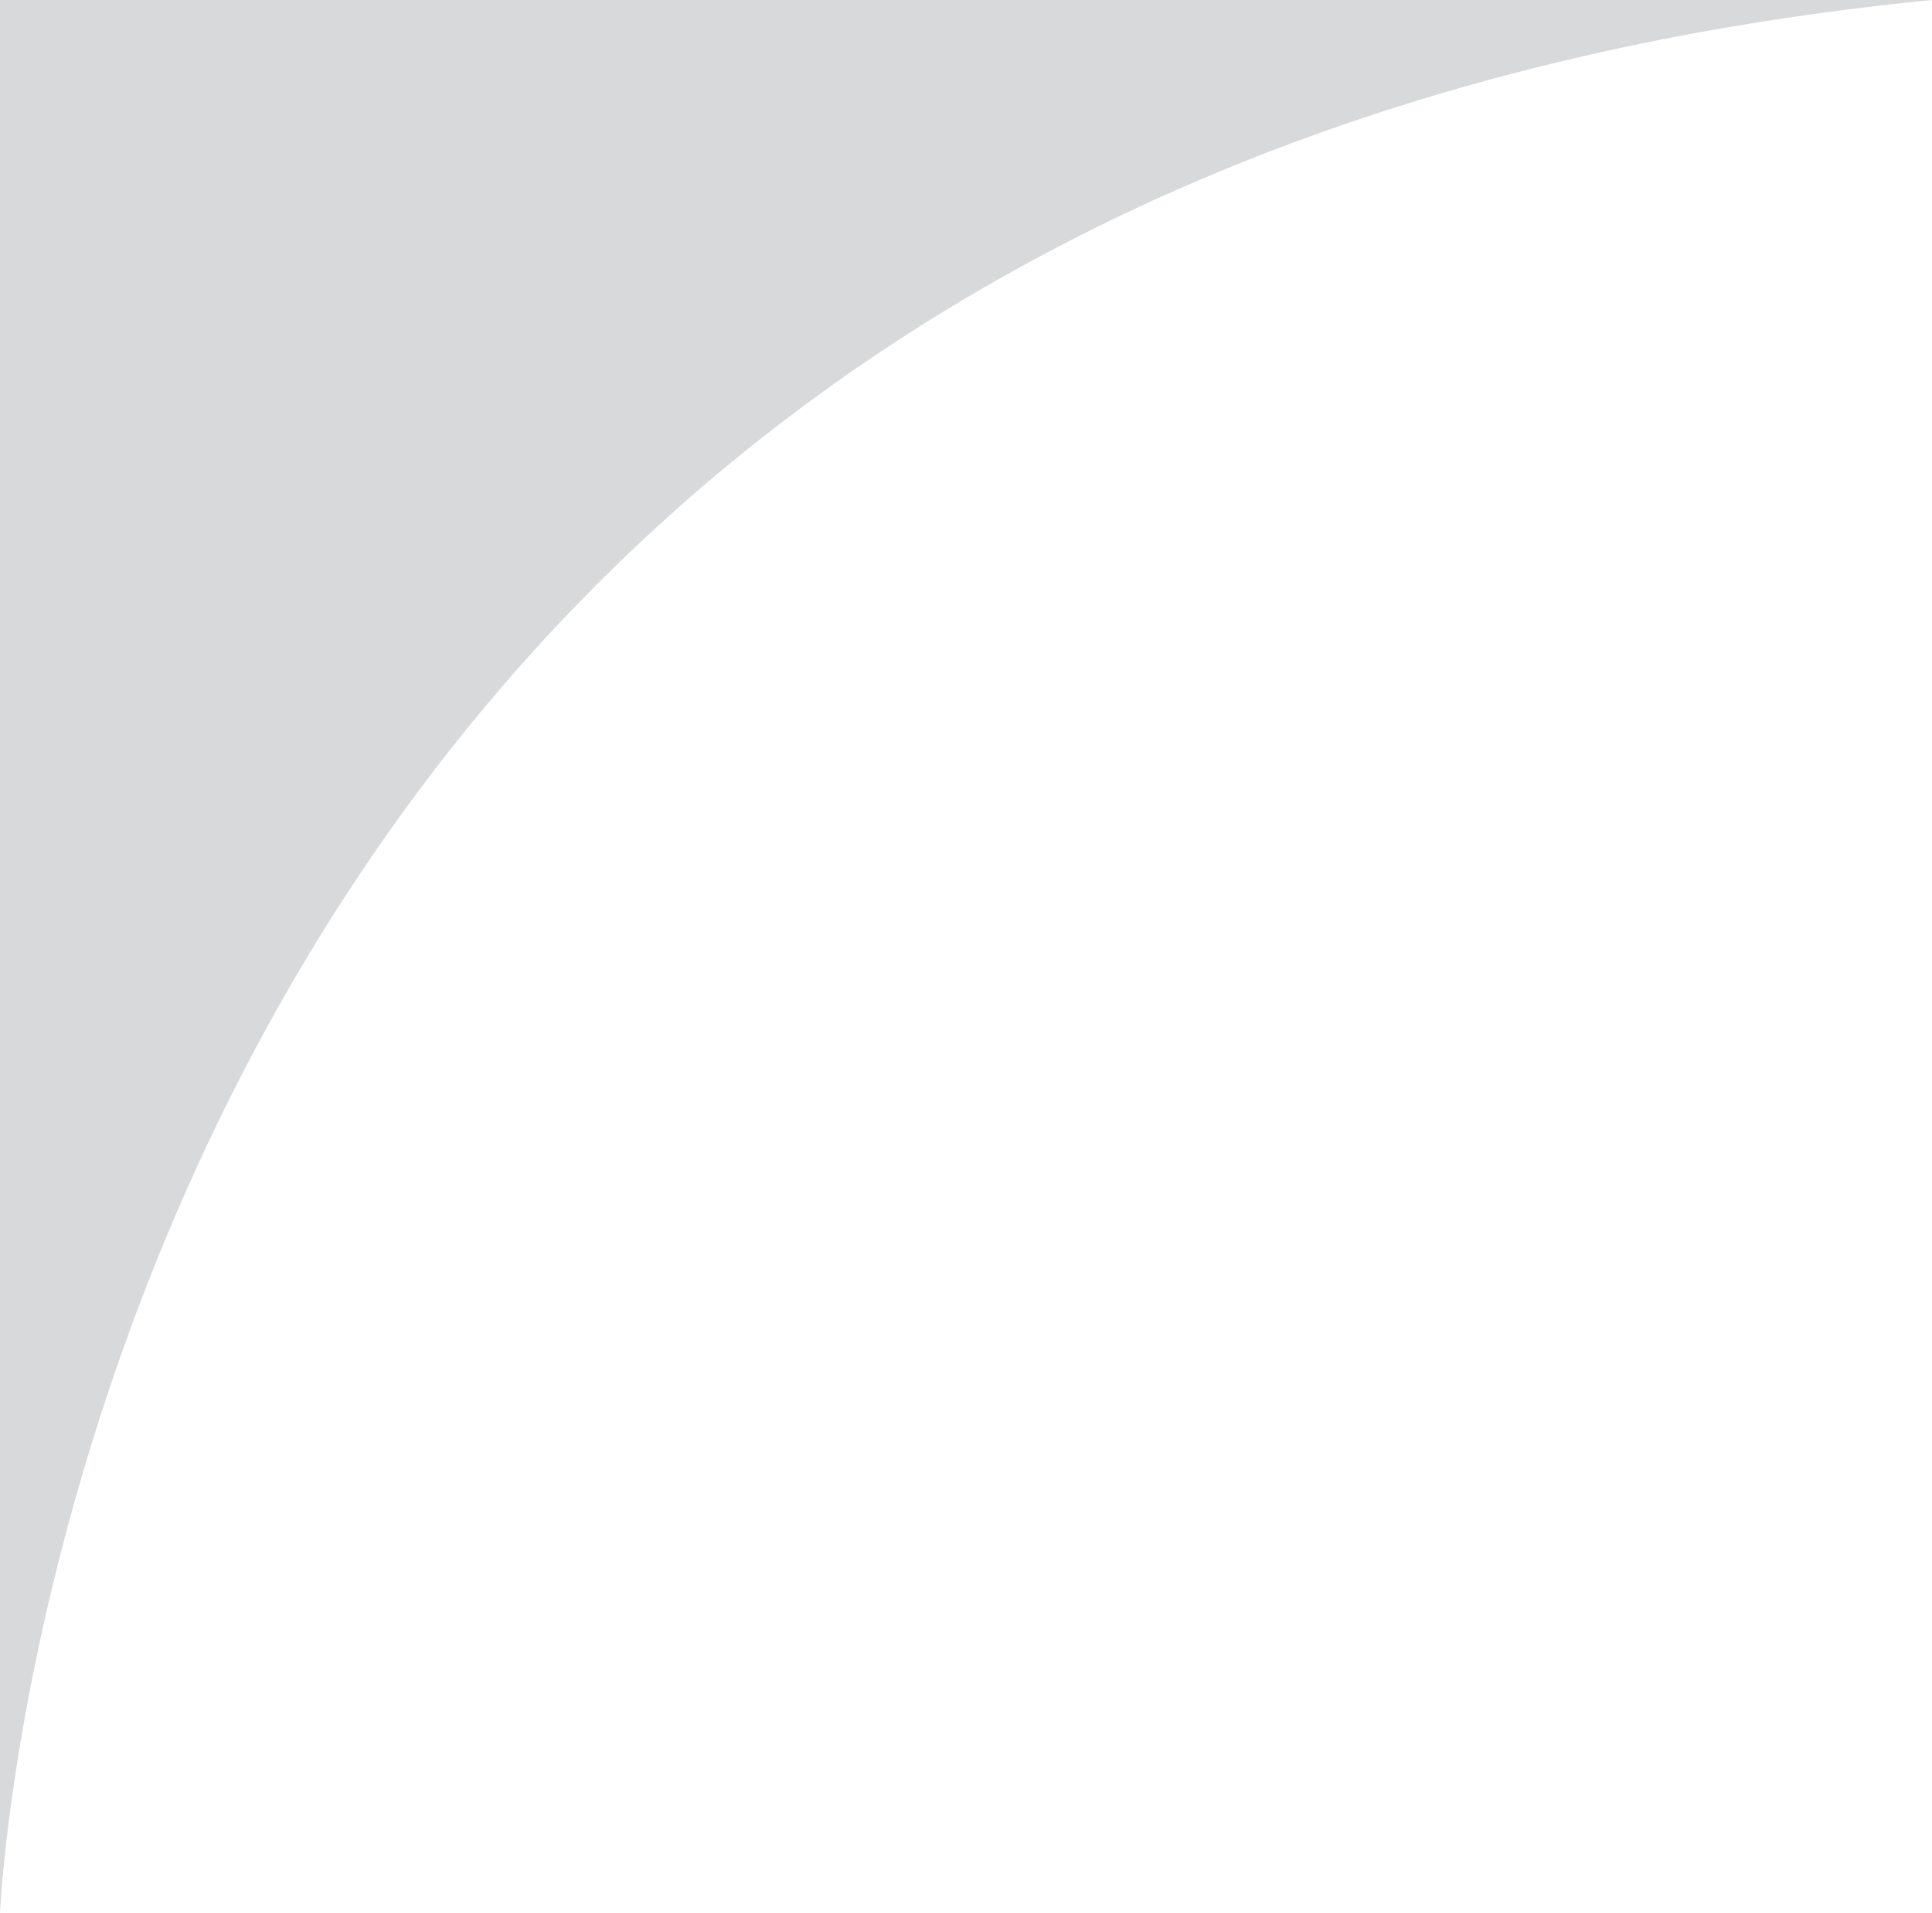 <!-- Generator: Adobe Illustrator 21.0.2, SVG Export Plug-In  -->
<svg version="1.1"
	 xmlns="http://www.w3.org/2000/svg" xmlns:xlink="http://www.w3.org/1999/xlink" xmlns:a="http://ns.adobe.com/AdobeSVGViewerExtensions/3.0/"
	 x="0px" y="0px" width="16.438px" height="16.276px" viewBox="0 0 16.438 16.276"
	 style="enable-background:new 0 0 16.438 16.276;" xml:space="preserve">
<style type="text/css">
	.st0{fill:#D8D9DA;}
</style>
<defs>
</defs>
<path class="st0" d="M0,16.276c0,0,0.603-14.72,16.438-16.276H0V16.276z"/>
</svg>